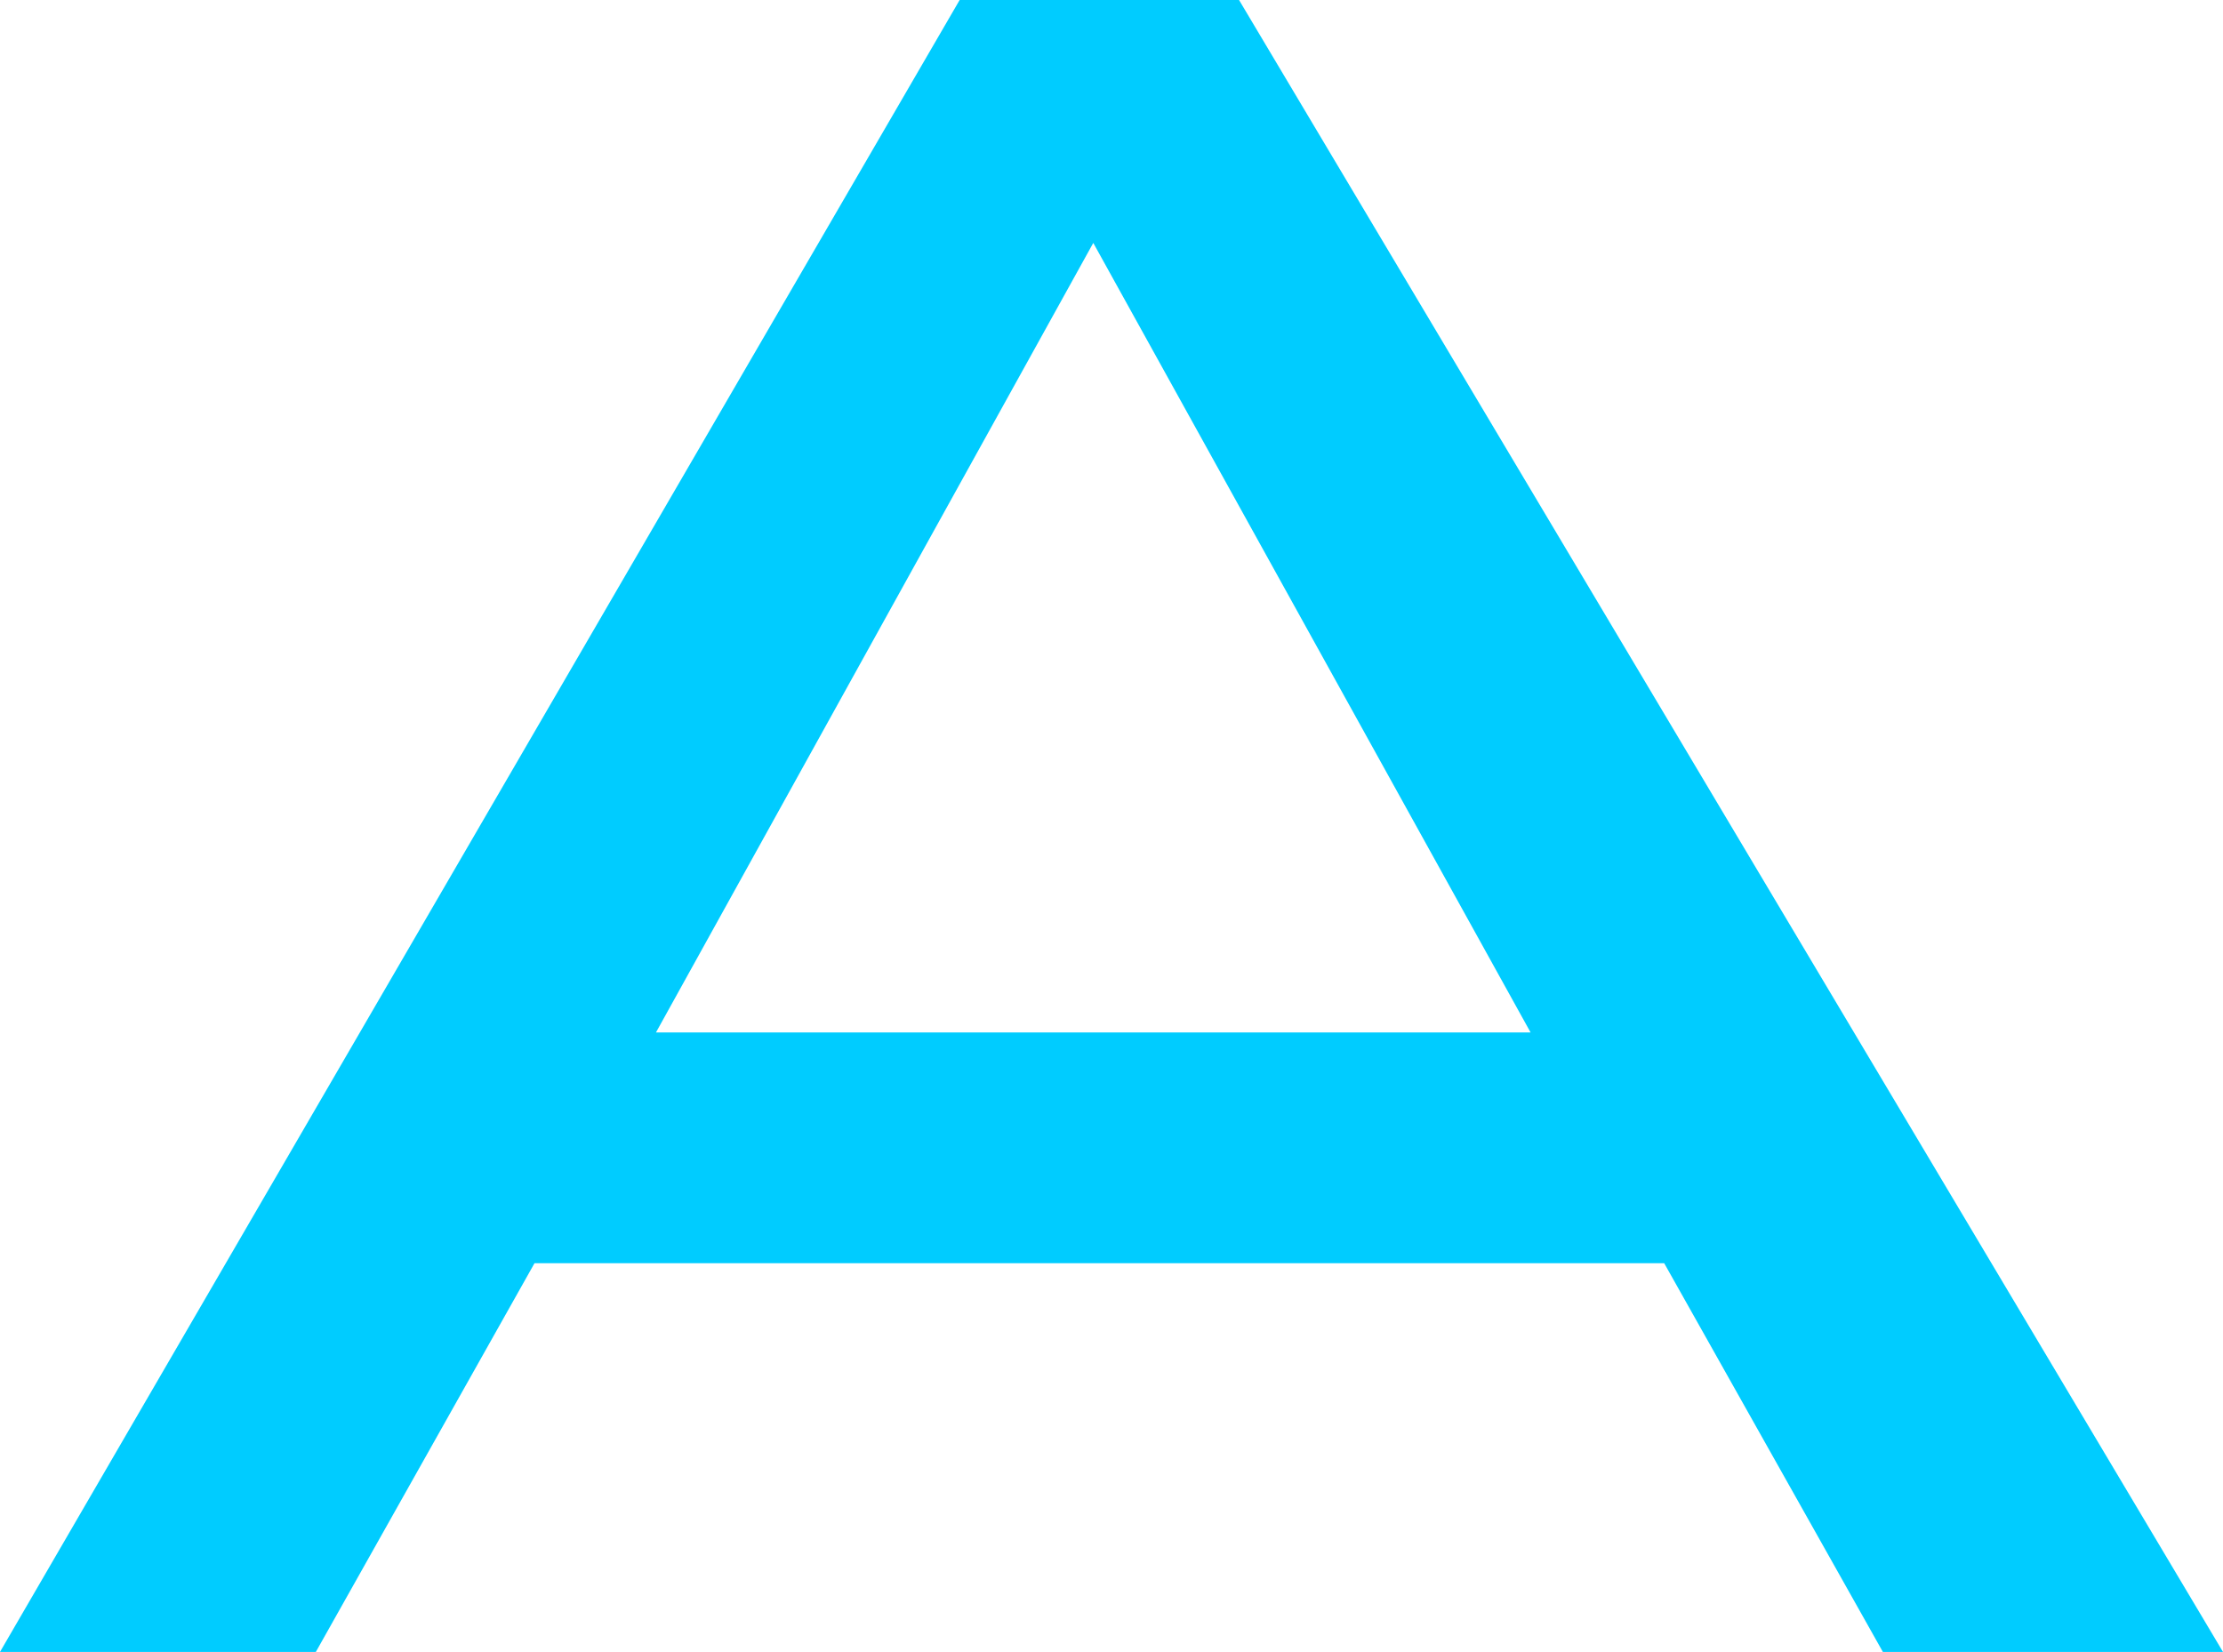 <?xml version="1.0" encoding="UTF-8" standalone="no"?>
<svg xmlns:xlink="http://www.w3.org/1999/xlink" height="6.8px" width="9.15px" xmlns="http://www.w3.org/2000/svg">
  <g transform="matrix(1.0, 0.0, 0.0, 1.0, 4.55, 3.4)">
    <path d="M-1.85 0.85 L-0.05 -2.4 1.75 0.85 -1.85 0.85 M-4.55 3.4 L-3.25 3.4 -2.35 1.8 2.3 1.8 3.2 3.4 4.6 3.4 0.55 -3.4 -0.6 -3.4 -4.55 3.4" fill="#00ccff" fill-rule="evenodd" stroke="none"/>
  </g>
</svg>
